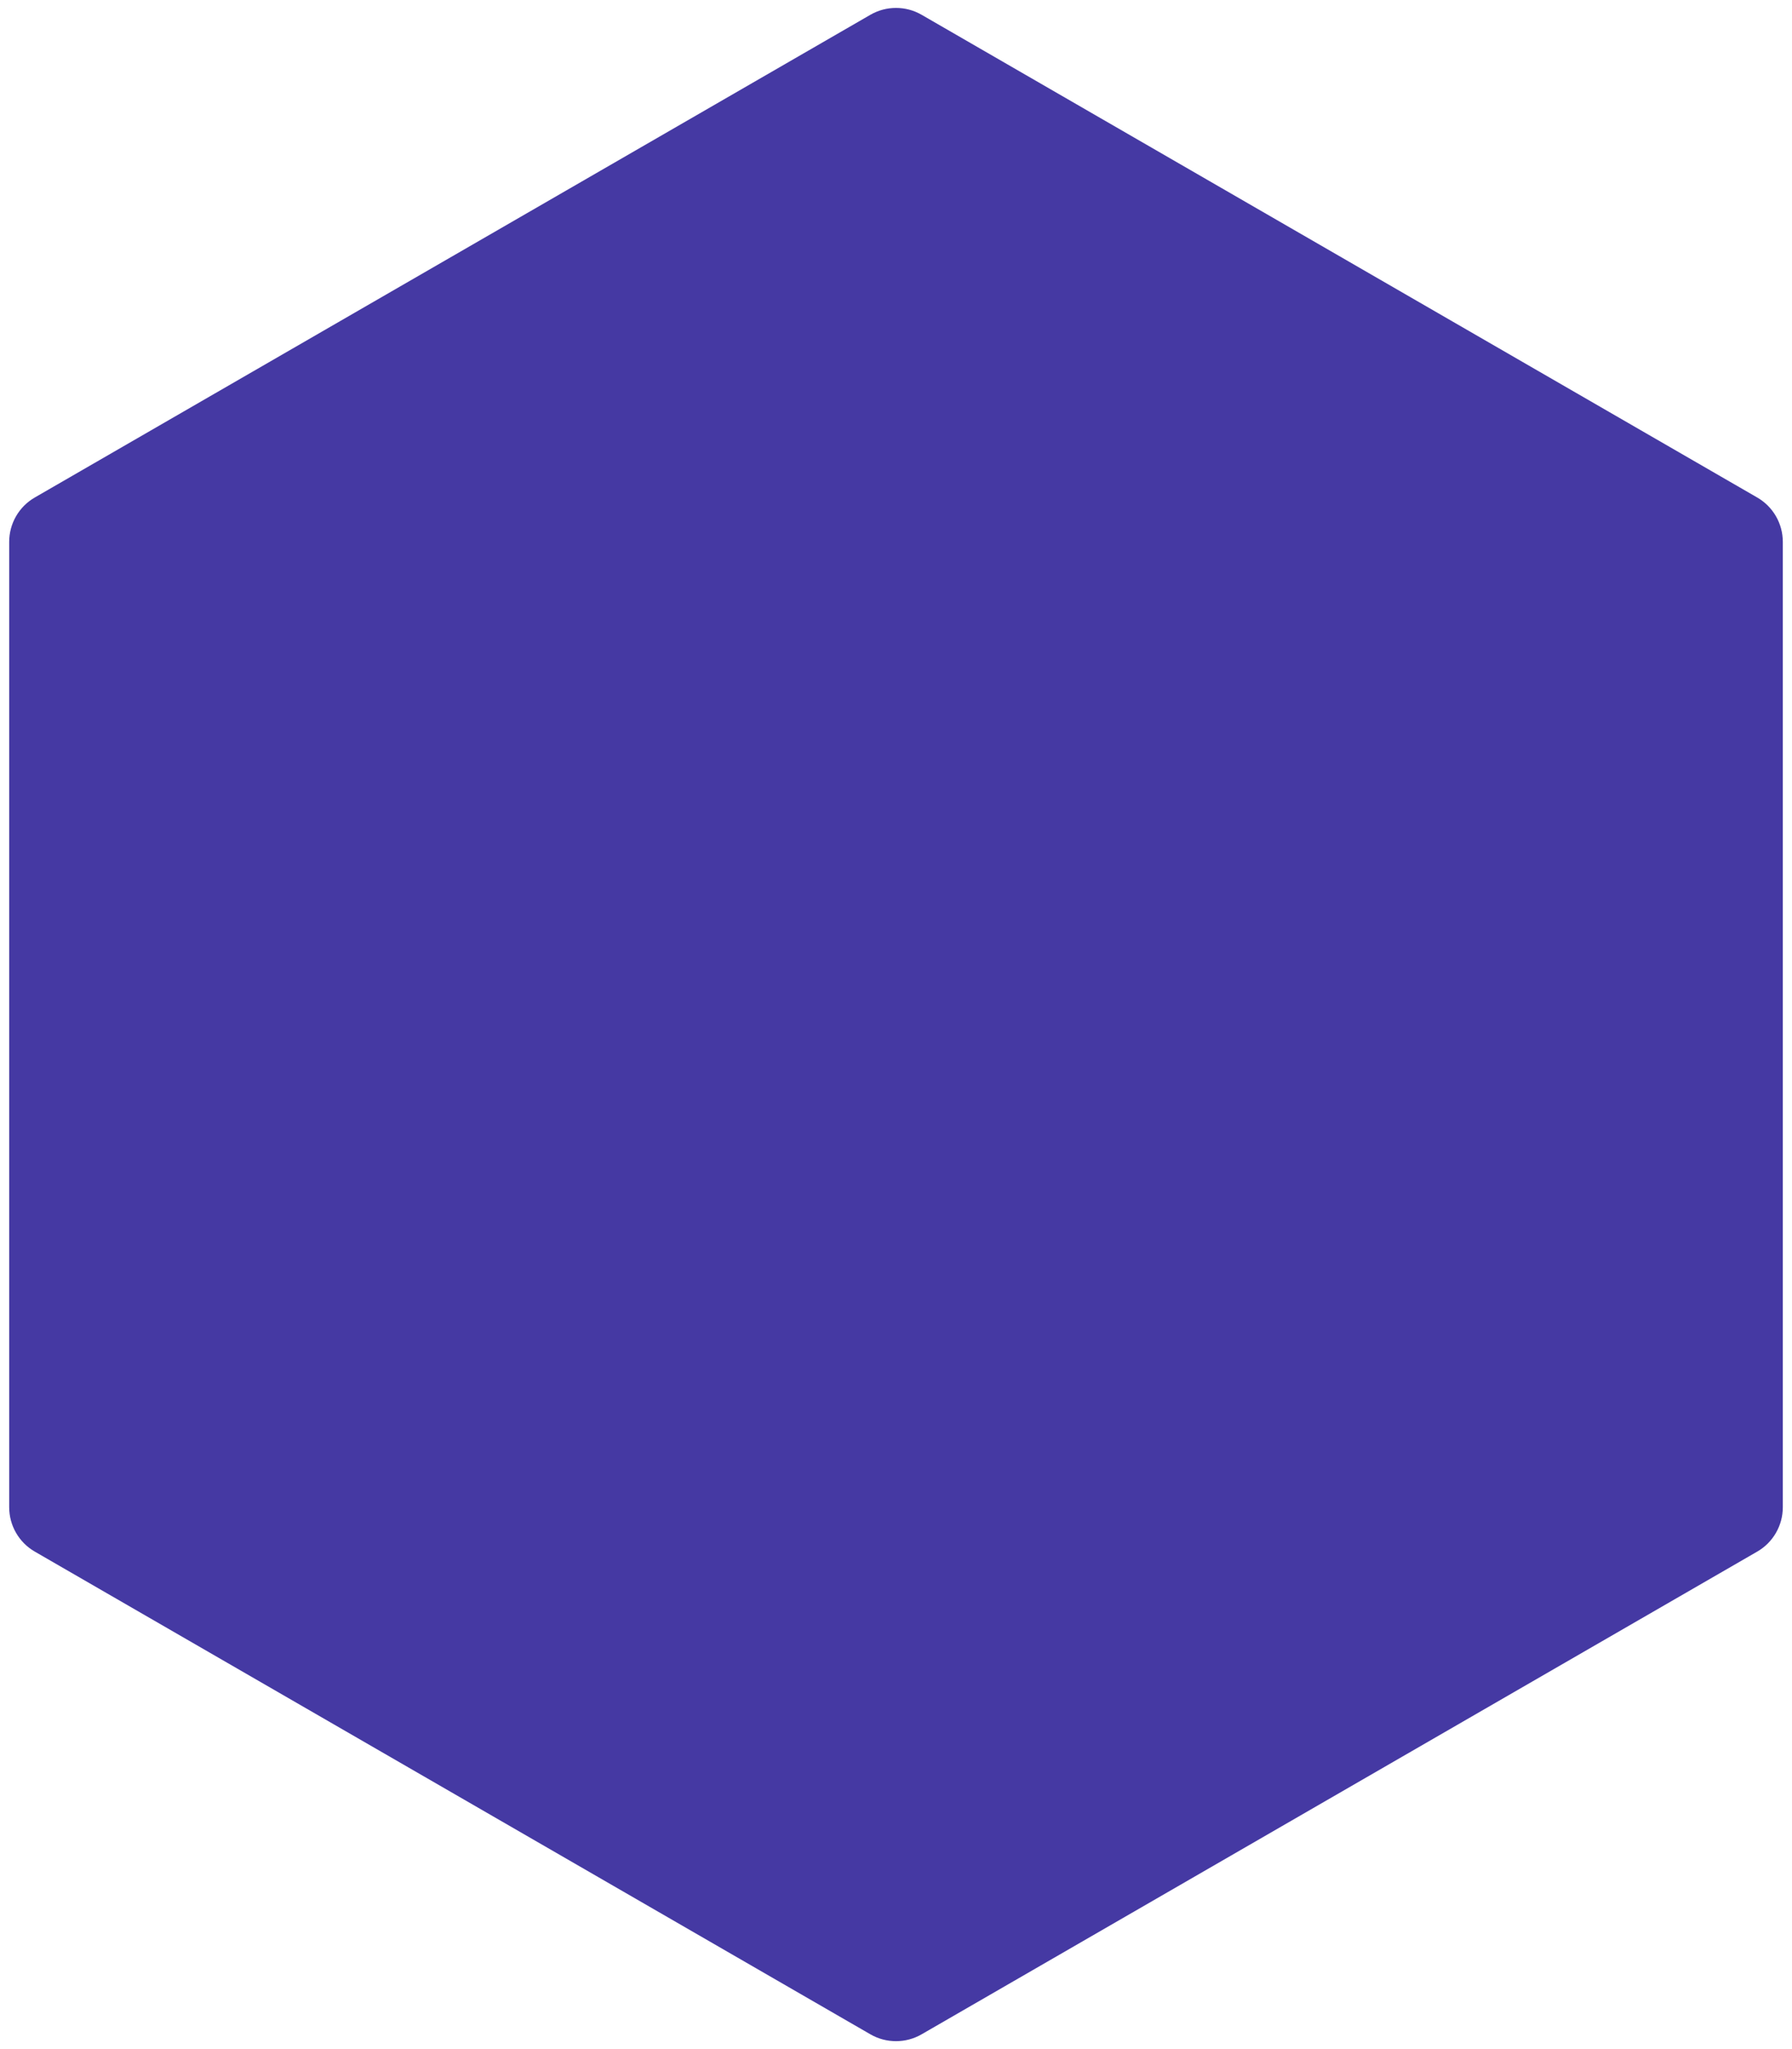 <svg width="70" height="80" viewBox="0 0 70 80" fill="none" xmlns="http://www.w3.org/2000/svg">
<path fill-rule="evenodd" clip-rule="evenodd" d="M34 0.577C34.619 0.22 35.381 0.22 36 0.577L68.641 19.423C69.26 19.78 69.641 20.44 69.641 21.155V58.845C69.641 59.56 69.26 60.22 68.641 60.577L36 79.423C35.381 79.78 34.619 79.78 34 79.423L1.359 60.577C0.74 60.22 0.359 59.56 0.359 58.845V21.155C0.359 20.44 0.74 19.78 1.359 19.423L34 0.577Z" fill="#4539A3"/>
</svg>
